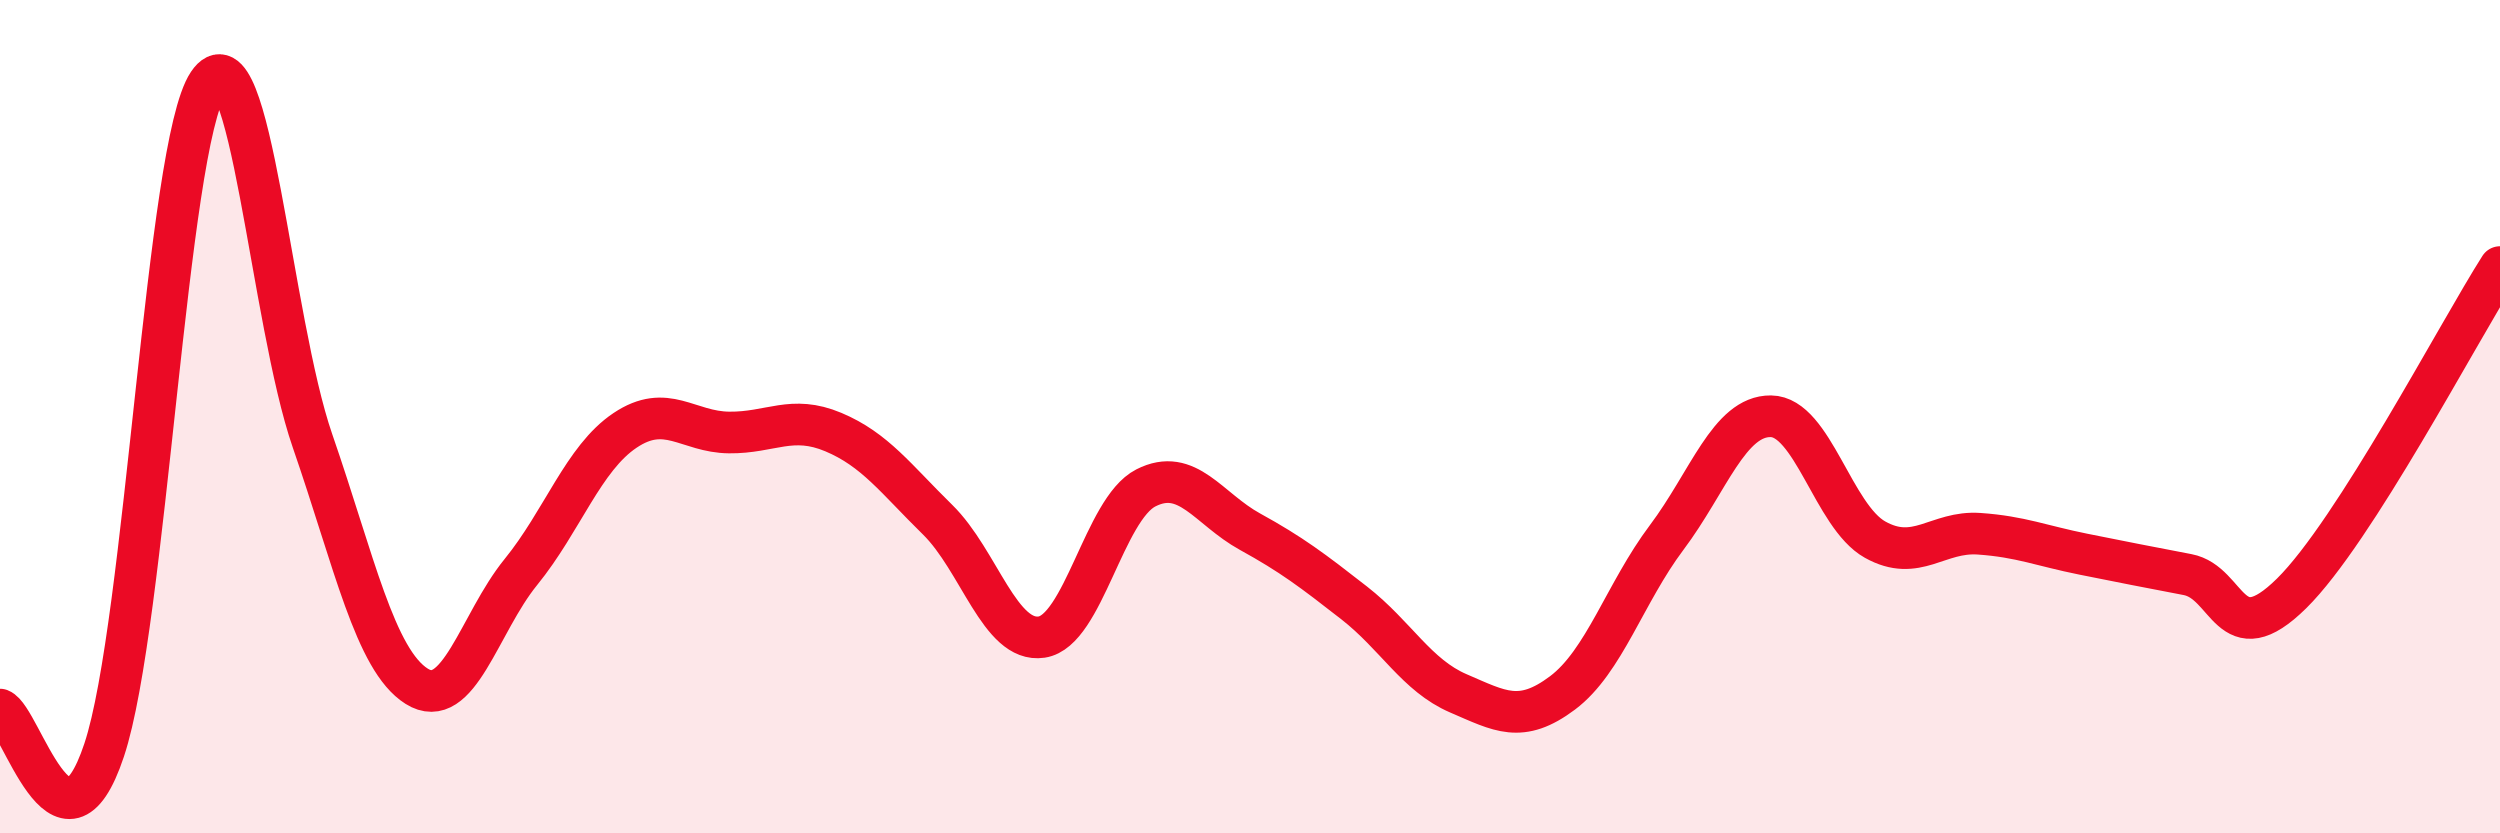
    <svg width="60" height="20" viewBox="0 0 60 20" xmlns="http://www.w3.org/2000/svg">
      <path
        d="M 0,17.03 C 0.5,17.22 1.5,21.01 2.5,18 C 3.5,14.99 4,3.48 5,2 C 6,0.52 6.5,7.69 7.5,10.58 C 8.5,13.47 9,15.84 10,16.47 C 11,17.1 11.5,14.96 12.5,13.73 C 13.5,12.5 14,11 15,10.33 C 16,9.66 16.5,10.37 17.5,10.38 C 18.5,10.39 19,9.95 20,10.37 C 21,10.79 21.5,11.49 22.5,12.47 C 23.5,13.45 24,15.44 25,15.29 C 26,15.14 26.5,12.22 27.5,11.71 C 28.5,11.2 29,12.21 30,12.76 C 31,13.31 31.5,13.69 32.5,14.47 C 33.5,15.25 34,16.21 35,16.64 C 36,17.07 36.5,17.38 37.5,16.63 C 38.5,15.88 39,14.23 40,12.9 C 41,11.57 41.5,9.98 42.5,9.99 C 43.5,10 44,12.39 45,12.95 C 46,13.51 46.5,12.74 47.5,12.81 C 48.5,12.88 49,13.1 50,13.3 C 51,13.5 51.5,13.6 52.5,13.79 C 53.5,13.98 53.5,15.72 55,14.24 C 56.5,12.76 59,7.98 60,6.41L60 20L0 20Z"
        fill="#EB0A25"
        opacity="0.1"
        stroke-linecap="round"
        stroke-linejoin="round"
      />
      <path
        d="M 0,17.03 C 0.5,17.22 1.5,21.01 2.5,18 C 3.5,14.99 4,3.48 5,2 C 6,0.52 6.5,7.69 7.5,10.58 C 8.5,13.47 9,15.84 10,16.47 C 11,17.1 11.5,14.96 12.5,13.73 C 13.5,12.5 14,11 15,10.33 C 16,9.66 16.5,10.37 17.5,10.38 C 18.5,10.39 19,9.95 20,10.37 C 21,10.79 21.5,11.49 22.5,12.47 C 23.5,13.45 24,15.44 25,15.29 C 26,15.14 26.5,12.22 27.5,11.71 C 28.5,11.2 29,12.21 30,12.76 C 31,13.31 31.5,13.69 32.5,14.47 C 33.5,15.25 34,16.21 35,16.64 C 36,17.07 36.5,17.38 37.5,16.63 C 38.5,15.88 39,14.23 40,12.9 C 41,11.57 41.5,9.98 42.5,9.99 C 43.5,10 44,12.39 45,12.95 C 46,13.51 46.5,12.74 47.5,12.81 C 48.5,12.88 49,13.1 50,13.3 C 51,13.5 51.5,13.6 52.5,13.79 C 53.5,13.98 53.5,15.72 55,14.24 C 56.5,12.76 59,7.98 60,6.41"
        stroke="#EB0A25"
        stroke-width="1"
        fill="none"
        stroke-linecap="round"
        stroke-linejoin="round"
      />
    </svg>
  